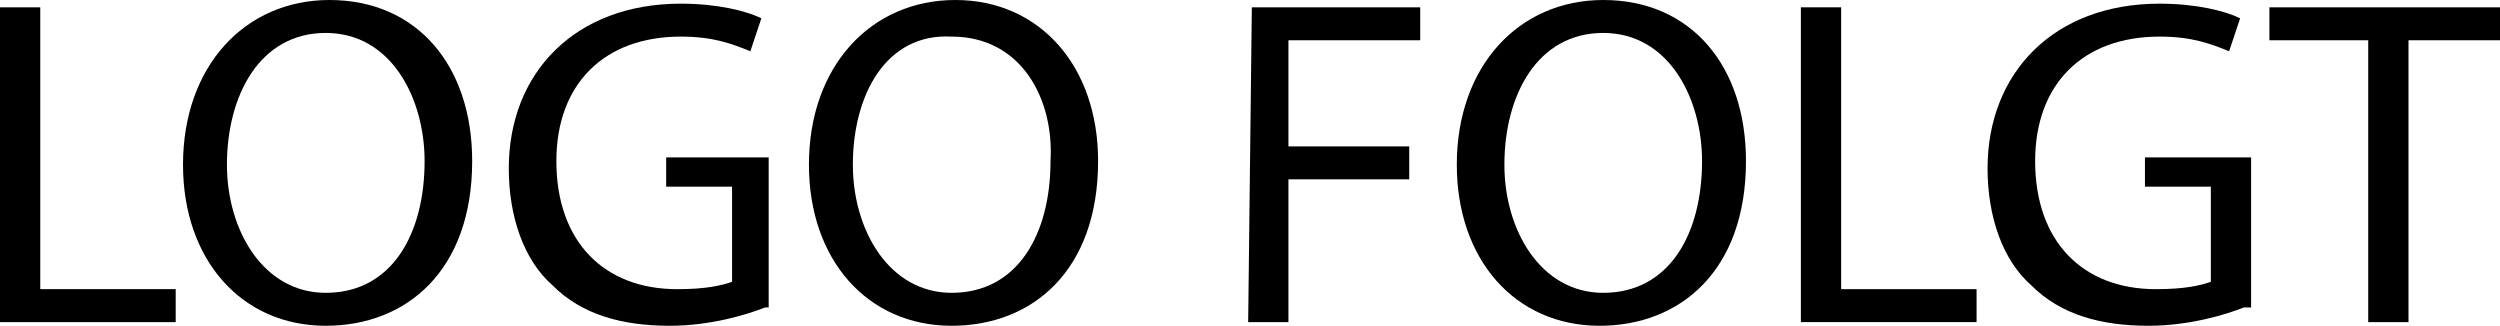 <?xml version="1.0" encoding="utf-8"?>
<!-- Generator: Adobe Illustrator 26.0.2, SVG Export Plug-In . SVG Version: 6.00 Build 0)  -->
<svg version="1.1" id="Ebene_1" xmlns="http://www.w3.org/2000/svg" xmlns:xlink="http://www.w3.org/1999/xlink" x="0px" y="0px"
	 viewBox="0 0 68.3 8.9" style="enable-background:new 0 0 68.3 8.9;" xml:space="preserve">
<g>
	<path d="M0,0.2h1.1v7.7h3.7v0.9H0V0.2z"/>
	<path d="M12.9,4.4c0,3-1.8,4.5-4,4.5c-2.3,0-3.9-1.8-3.9-4.4c0-2.7,1.7-4.5,4-4.5C11.4,0,12.9,1.8,12.9,4.4z M6.2,4.5
		c0,1.8,1,3.5,2.7,3.5c1.8,0,2.7-1.6,2.7-3.6c0-1.7-0.9-3.5-2.7-3.5C7.1,0.9,6.2,2.6,6.2,4.5z"/>
	<path d="M20.9,8.4c-0.5,0.2-1.5,0.5-2.6,0.5c-1.3,0-2.4-0.3-3.2-1.1c-0.8-0.7-1.2-1.9-1.2-3.2c0-2.6,1.8-4.5,4.7-4.5
		c1,0,1.8,0.2,2.2,0.4l-0.3,0.9c-0.5-0.2-1-0.4-1.9-0.4c-2.1,0-3.4,1.3-3.4,3.4c0,2.2,1.3,3.5,3.3,3.5c0.8,0,1.2-0.1,1.5-0.2V5.1
		h-1.8V4.3H21v4.1H20.9z"/>
	<path d="M30,4.4c0,3-1.8,4.5-4,4.5c-2.3,0-3.9-1.8-3.9-4.4c0-2.7,1.7-4.5,4-4.5C28.4,0,30,1.8,30,4.4z M23.3,4.5
		c0,1.8,1,3.5,2.7,3.5c1.8,0,2.7-1.6,2.7-3.6C28.8,2.7,27.9,1,26,1C24.2,0.9,23.3,2.6,23.3,4.5z"/>
	<path d="M34.2,0.2h4.6v0.9h-3.6v2.9h3.3v0.9h-3.3v3.9h-1.1L34.2,0.2L34.2,0.2z"/>
	<path d="M47.7,4.4c0,3-1.8,4.5-4,4.5c-2.3,0-3.9-1.8-3.9-4.4c0-2.7,1.7-4.5,4-4.5C46.2,0,47.7,1.8,47.7,4.4z M41.1,4.5
		c0,1.8,1,3.5,2.7,3.5c1.8,0,2.7-1.6,2.7-3.6c0-1.7-0.9-3.5-2.7-3.5C42,0.9,41.1,2.6,41.1,4.5z"/>
	<path d="M49.2,0.2h1.1v7.7H54v0.9h-4.8V0.2z"/>
	<path d="M61.3,8.4c-0.5,0.2-1.5,0.5-2.6,0.5c-1.3,0-2.4-0.3-3.2-1.1c-0.8-0.7-1.2-1.9-1.2-3.2c0-2.6,1.8-4.5,4.7-4.5
		c1,0,1.8,0.2,2.2,0.4l-0.3,0.9c-0.5-0.2-1-0.4-1.9-0.4c-2.1,0-3.4,1.3-3.4,3.4c0,2.2,1.3,3.5,3.3,3.5c0.8,0,1.2-0.1,1.5-0.2V5.1
		h-1.8V4.3h2.9v4.1H61.3z"/>
	<path d="M64.6,1.1H62V0.2h6.4v0.9h-2.6v7.7h-1.1V1.1z"/>
</g>
</svg>
